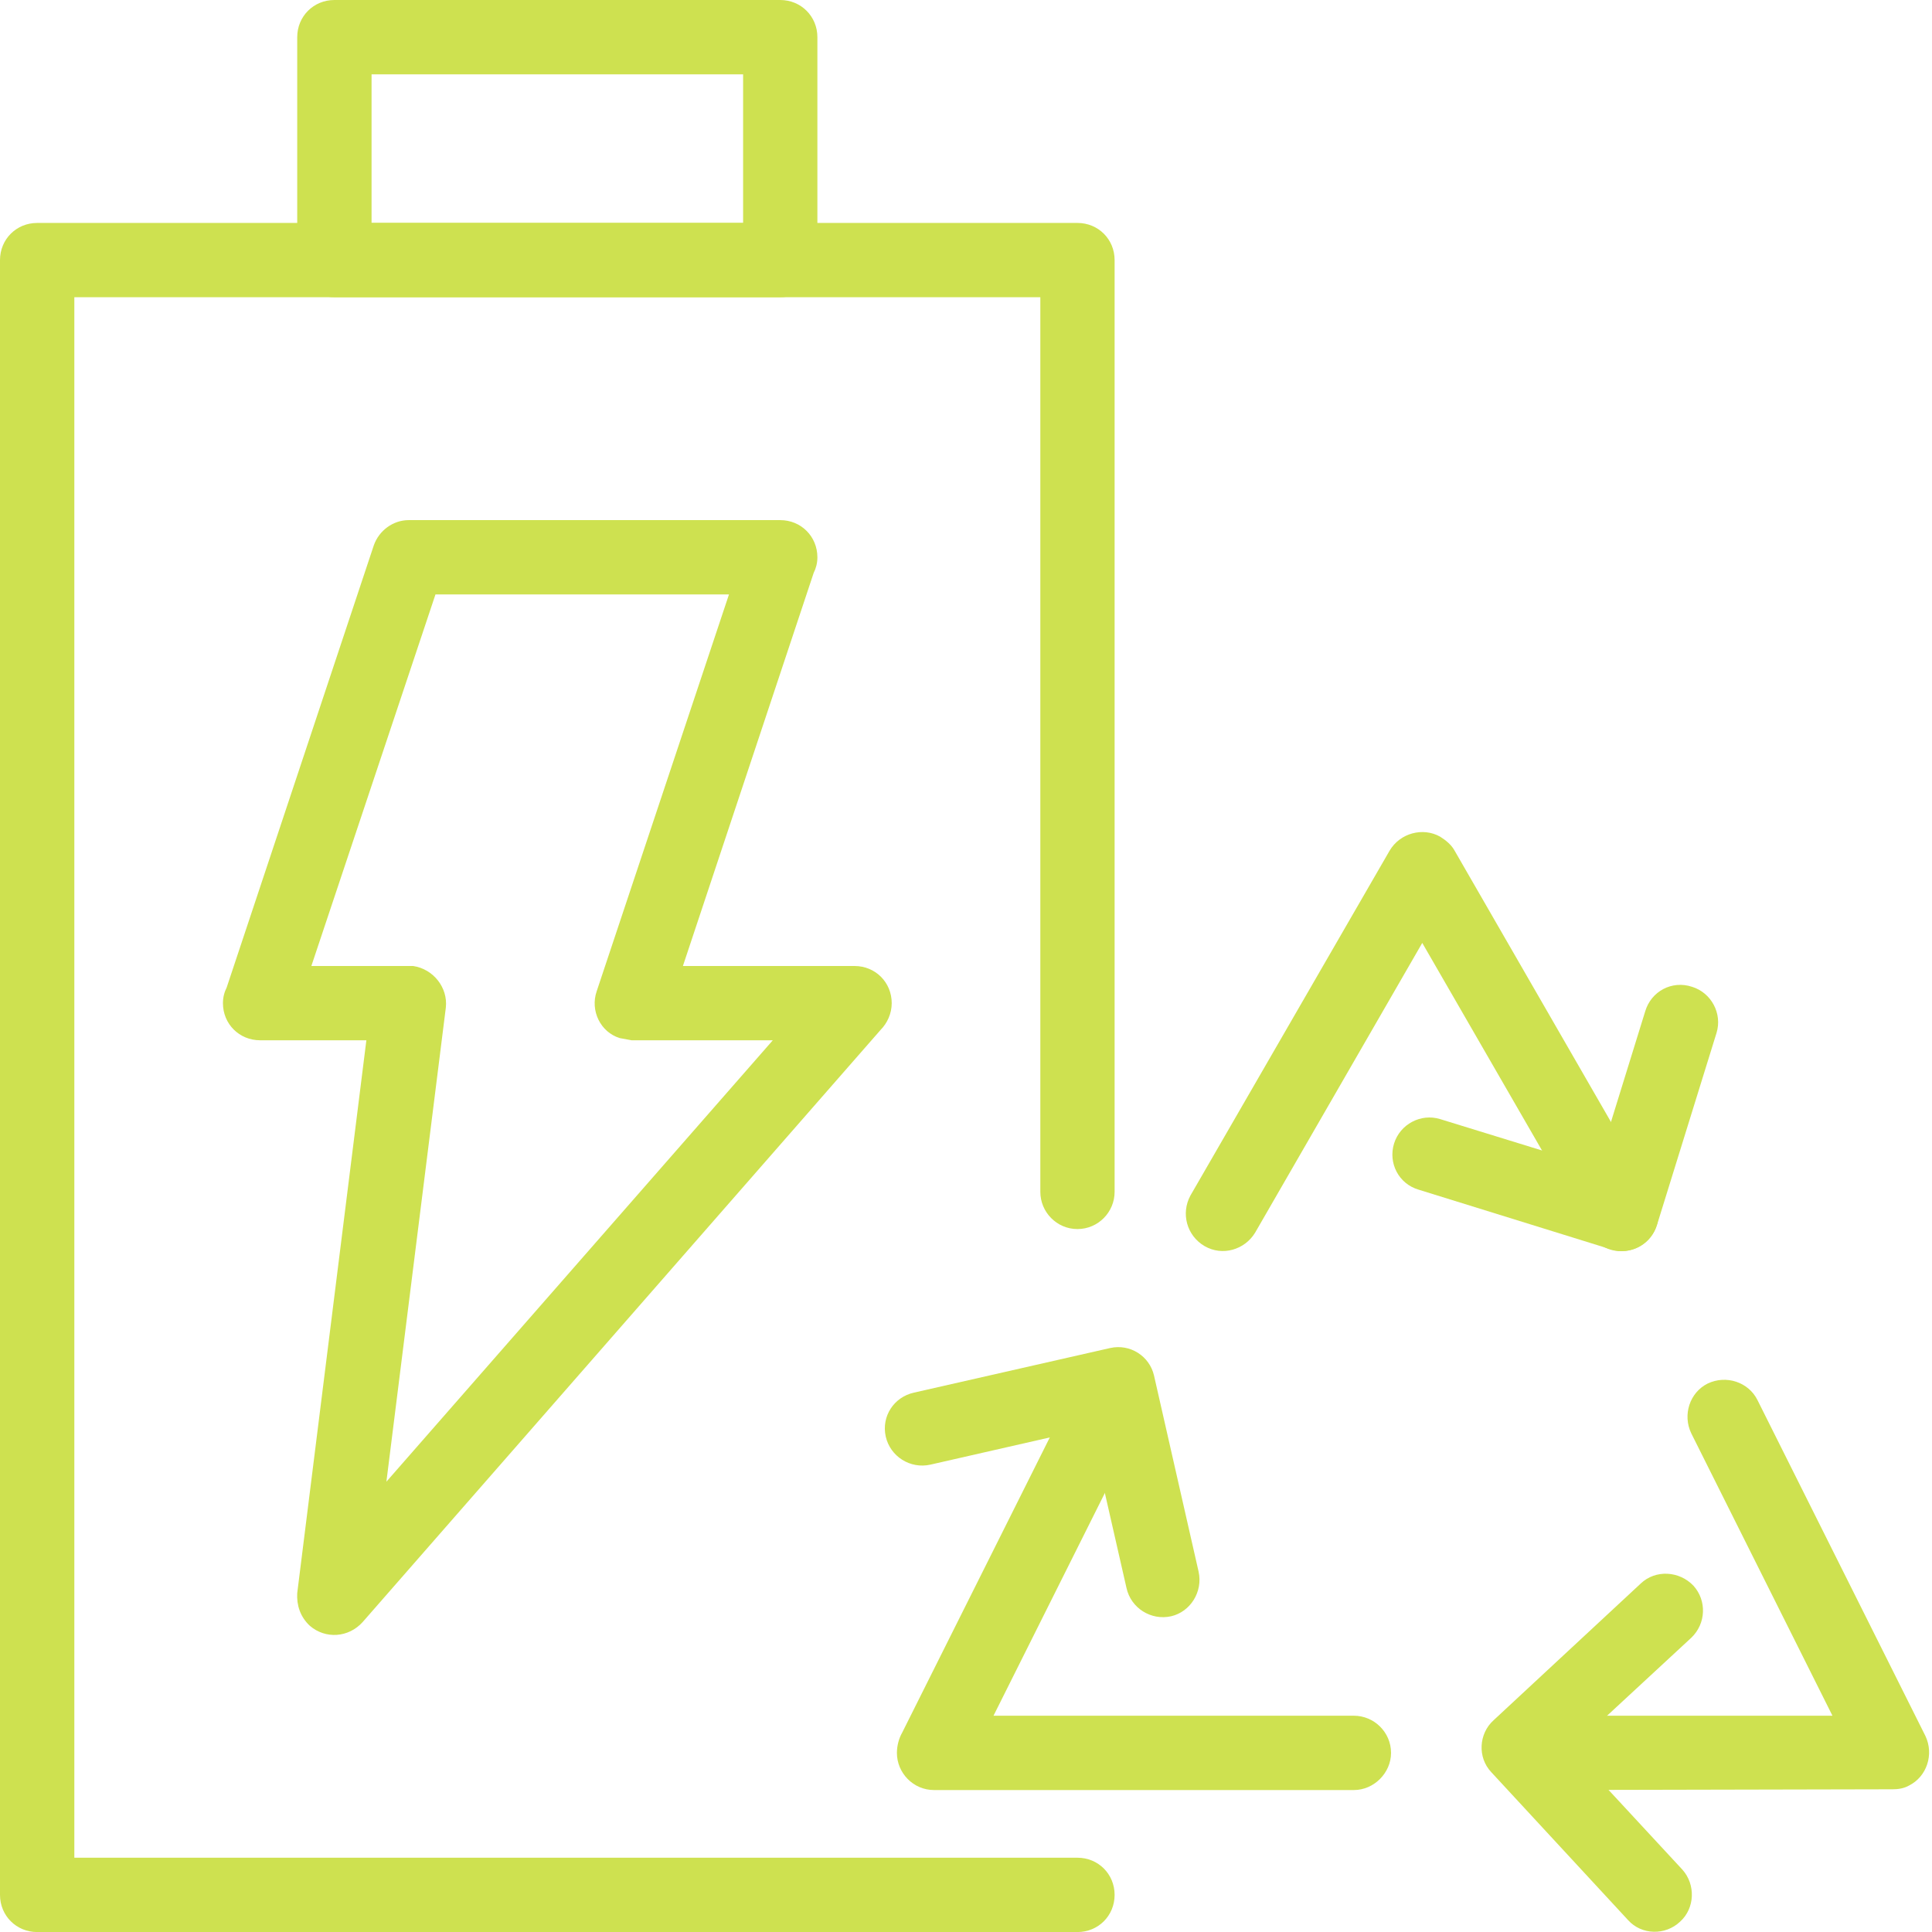 <svg width="38" height="38" viewBox="0 0 38 38" fill="none" xmlns="http://www.w3.org/2000/svg">
<path d="M21.192 36.539C21.602 36.539 21.923 36.861 21.923 37.27C21.923 37.679 21.602 38.001 21.192 38.001H0.731C0.322 38.001 0 37.679 0 37.27V5.116C0 4.706 0.322 4.385 0.731 4.385H21.192C21.602 4.385 21.923 4.706 21.923 5.116V23.443C21.923 23.838 21.602 24.174 21.192 24.174C20.783 24.174 20.462 23.838 20.462 23.443V5.846H1.462V36.539H21.192Z" fill="#CEE150"/>
<path d="M15.346 5.846H6.577C6.168 5.846 5.846 5.525 5.846 5.115V0.731C5.846 0.322 6.168 0 6.577 0H15.346C15.755 0 16.077 0.322 16.077 0.731V5.115C16.077 5.525 15.755 5.846 15.346 5.846ZM7.308 4.385H14.616V1.462H7.308V4.385Z" fill="#CEE150"/>
<path d="M16.004 11.268L13.432 19H16.808C17.217 19 17.539 19.321 17.539 19.731C17.539 19.935 17.451 20.125 17.32 20.257L7.132 31.905C6.855 32.212 6.402 32.242 6.095 31.978C5.905 31.803 5.832 31.569 5.846 31.335L7.206 20.461H5.116C4.706 20.461 4.385 20.14 4.385 19.731C4.385 19.614 4.414 19.511 4.458 19.424L7.352 10.727C7.454 10.435 7.732 10.23 8.039 10.23H15.346C15.756 10.23 16.077 10.552 16.077 10.961C16.077 11.078 16.048 11.181 16.004 11.268ZM11.736 19.497L14.338 11.692H8.565L6.124 19H8.126C8.521 19.058 8.813 19.424 8.769 19.818L7.6 29.143L15.2 20.461H12.423L12.19 20.418C11.809 20.301 11.605 19.877 11.736 19.497Z" fill="#CEE150"/>
<path d="M24.686 24.246C24.481 24.582 24.043 24.713 23.692 24.509C23.341 24.304 23.224 23.866 23.414 23.515L27.331 16.733C27.536 16.383 27.989 16.266 28.325 16.456C28.442 16.529 28.544 16.616 28.603 16.719L32.52 23.515C32.724 23.866 32.607 24.304 32.257 24.509C31.906 24.713 31.453 24.597 31.263 24.246L27.974 18.546L24.686 24.246Z" fill="#CEE150"/>
<path d="M32.359 19.892C32.476 19.497 32.885 19.278 33.28 19.409C33.66 19.526 33.879 19.936 33.762 20.316L32.593 24.086C32.476 24.481 32.067 24.7 31.672 24.569L27.901 23.399C27.507 23.282 27.302 22.873 27.419 22.493C27.536 22.113 27.945 21.894 28.325 22.011L31.409 22.961L32.359 19.892Z" fill="#CEE150"/>
<path d="M26.629 33.746C27.024 33.746 27.36 34.068 27.36 34.477C27.36 34.871 27.024 35.208 26.629 35.208H18.371C17.962 35.208 17.641 34.871 17.641 34.477C17.641 34.331 17.684 34.185 17.743 34.082L21.017 27.535C21.192 27.184 21.631 27.038 21.996 27.213C22.361 27.388 22.508 27.827 22.318 28.192L19.541 33.746H26.629Z" fill="#CEE150"/>
<path d="M18.298 28.808C17.904 28.896 17.509 28.648 17.421 28.253C17.334 27.858 17.582 27.478 17.977 27.391L21.835 26.514C22.23 26.426 22.61 26.674 22.698 27.055L23.575 30.913C23.662 31.308 23.414 31.702 23.034 31.79C22.639 31.878 22.244 31.629 22.157 31.235L21.441 28.092L18.298 28.808Z" fill="#CEE150"/>
<path d="M33.265 28.192C33.09 27.827 33.236 27.388 33.587 27.213C33.952 27.038 34.39 27.184 34.566 27.535L37.869 34.141C38.044 34.506 37.898 34.945 37.547 35.12C37.445 35.178 37.328 35.193 37.226 35.193L30.225 35.208C29.83 35.208 29.494 34.871 29.494 34.477C29.494 34.068 29.83 33.746 30.225 33.746H36.042L33.265 28.192Z" fill="#CEE150"/>
<path d="M33.09 36.773C33.353 37.065 33.338 37.533 33.046 37.796C32.753 38.074 32.286 38.059 32.023 37.767L29.333 34.858C29.056 34.566 29.085 34.098 29.377 33.835L32.271 31.146C32.563 30.868 33.031 30.897 33.309 31.19C33.572 31.482 33.557 31.935 33.265 32.213L30.897 34.405L33.09 36.773Z" fill="#CEE150"/>
</svg>
